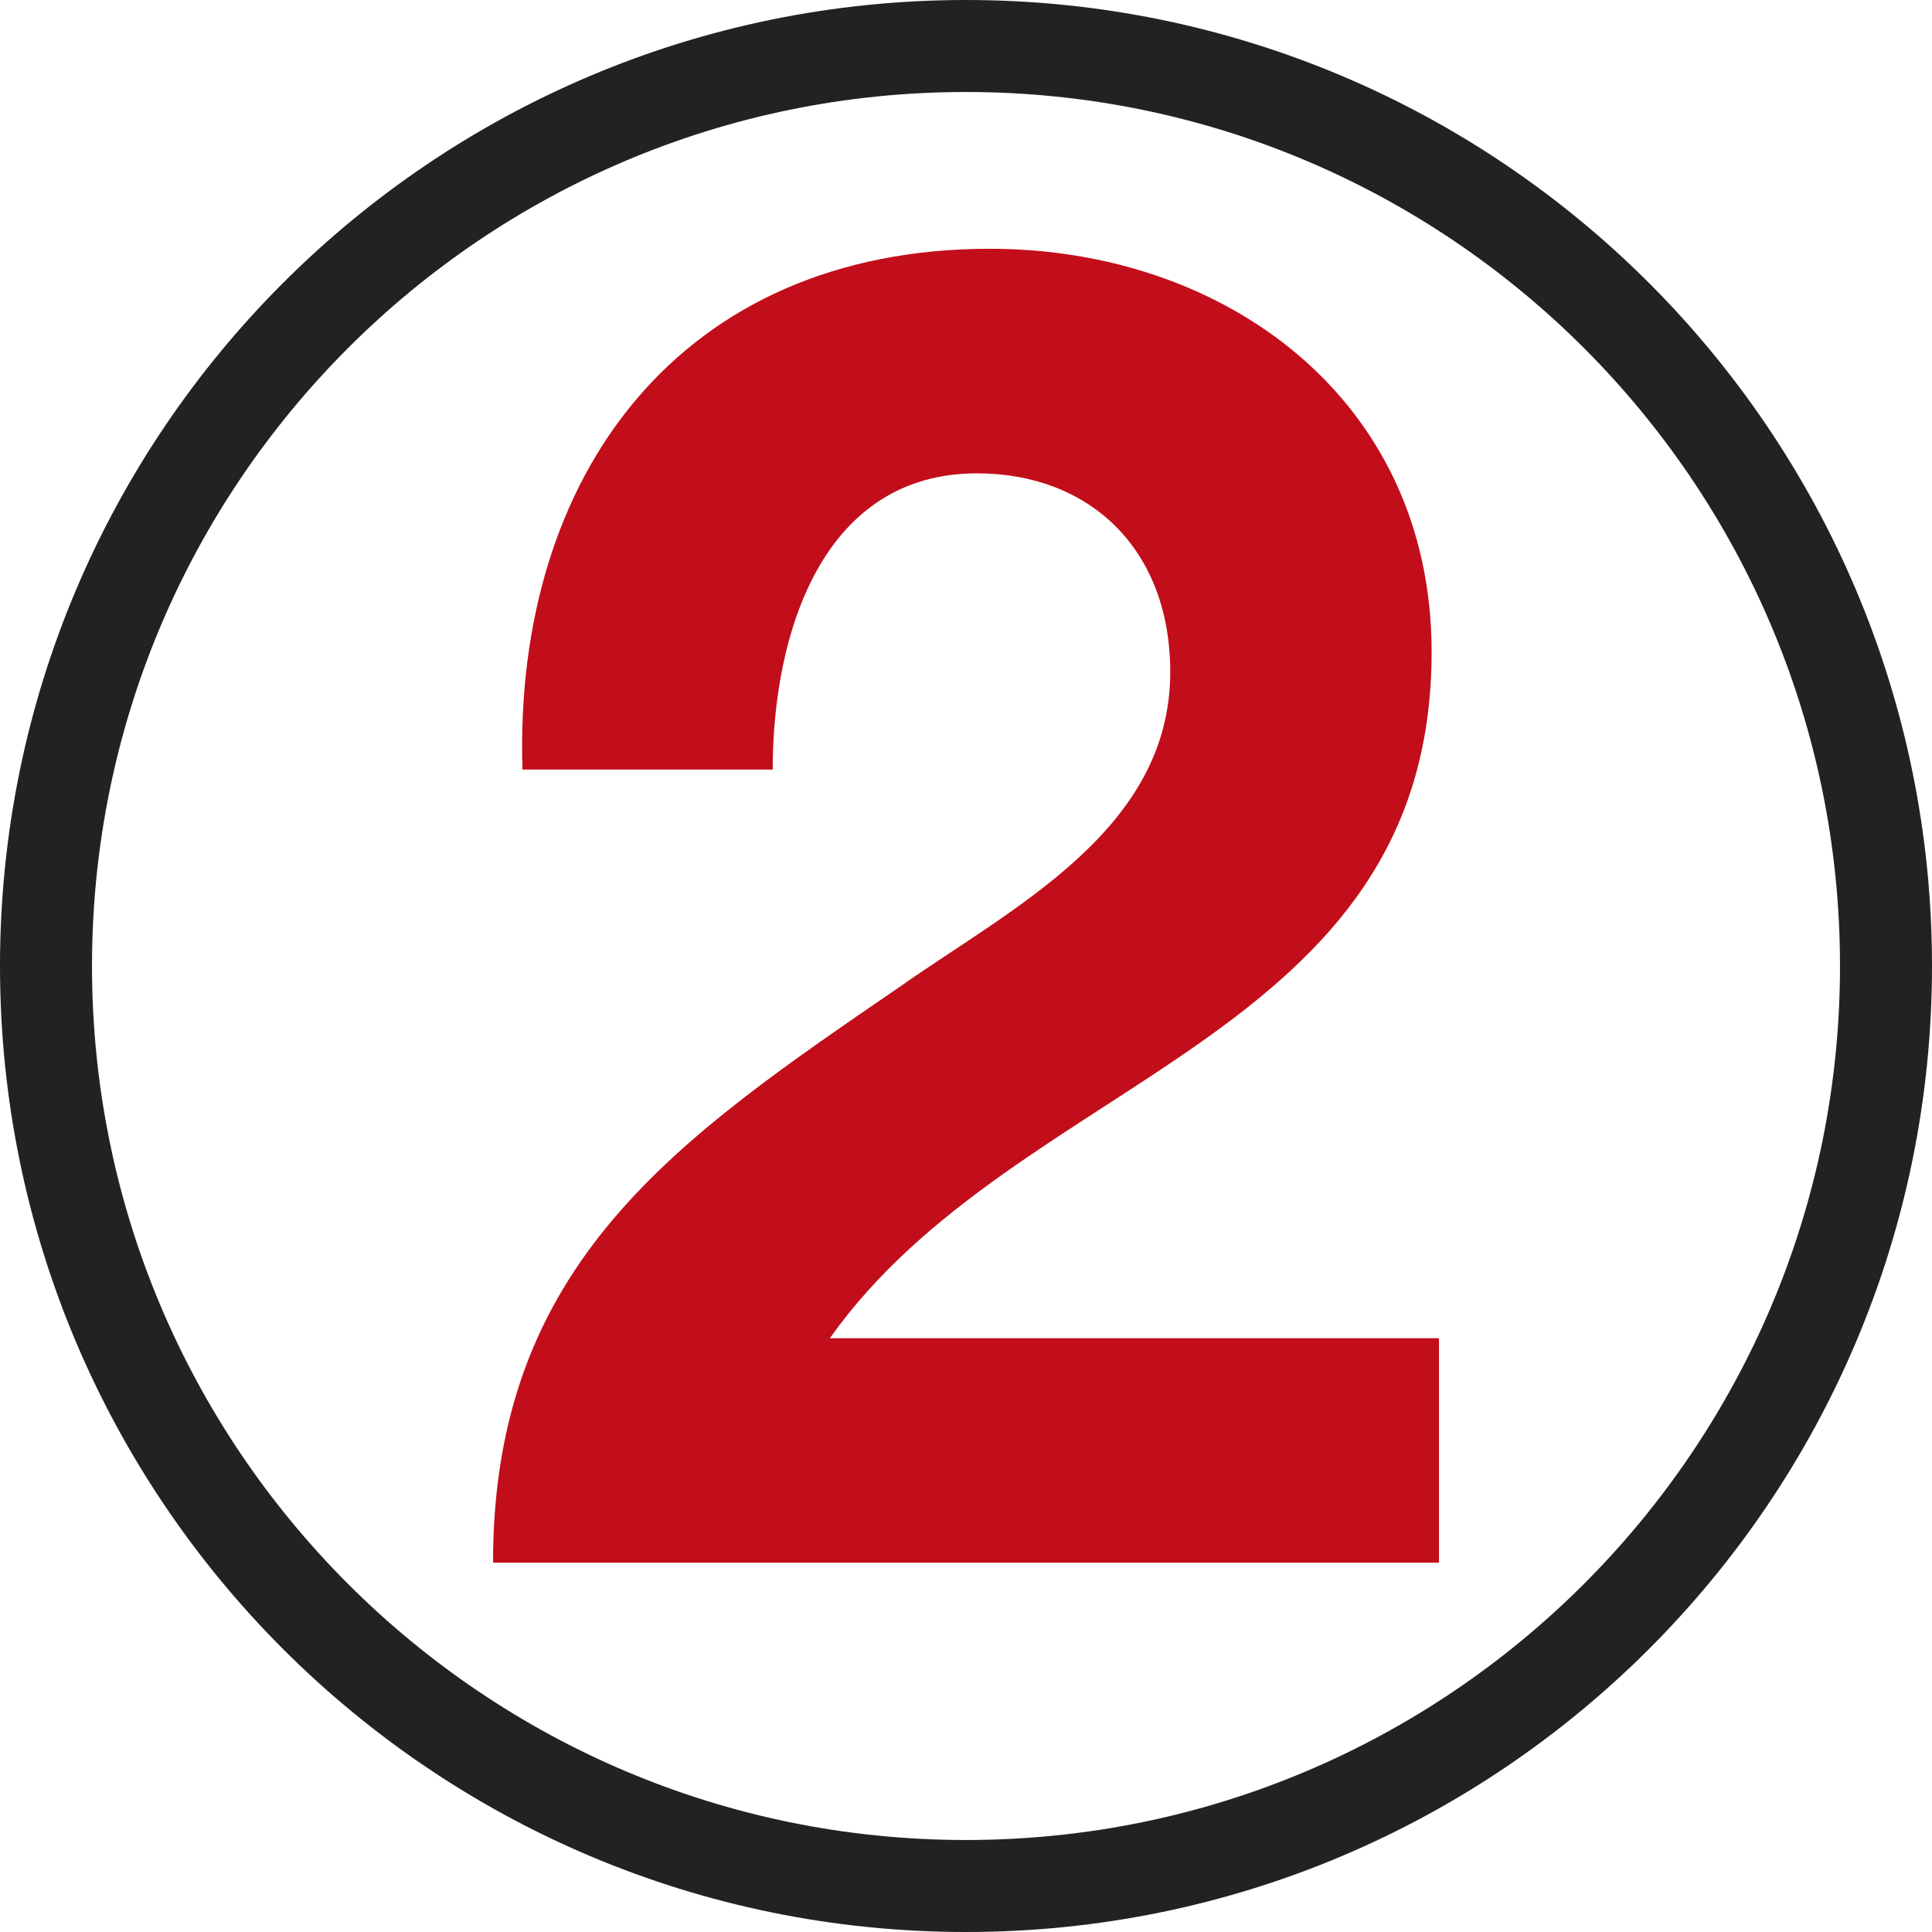 <?xml version="1.0" encoding="utf-8"?>
<!-- Generator: Adobe Illustrator 16.0.3, SVG Export Plug-In . SVG Version: 6.00 Build 0)  -->
<!DOCTYPE svg PUBLIC "-//W3C//DTD SVG 1.1//EN" "http://www.w3.org/Graphics/SVG/1.1/DTD/svg11.dtd">
<svg version="1.1" id="Ebene_1" xmlns="http://www.w3.org/2000/svg" xmlns:xlink="http://www.w3.org/1999/xlink" x="0px" y="0px"
	 width="21px" height="21px" viewBox="0 0 21 21" enable-background="new 0 0 21 21" xml:space="preserve">
<g>
	<path fill="#C20E1A" d="M9.78,10.726c1.221-0.86,2.94-1.701,2.94-3.421c0-1.34-0.88-2.16-2.1-2.16c-1.681,0-2.221,1.74-2.221,3.22
		H5.679C5.579,5.164,7.4,2.704,10.76,2.704c2.561,0,4.801,1.641,4.801,4.381c0,4.241-4.501,4.581-6.541,7.461h6.621v2.44H5.359
		C5.359,13.726,7.36,12.385,9.78,10.726z"/>
</g>
<path fill="none" stroke="#222221" stroke-miterlimit="10" d="M20.5,10.5c0,5.52-4.478,10-10,10c-5.522,0-10-4.48-10-10
	s4.478-10,10-10C16.023,0.5,20.5,4.98,20.5,10.5z"/>
<g>
</g>
<g>
</g>
<g>
</g>
<g>
</g>
<g>
</g>
<g>
</g>
</svg>

